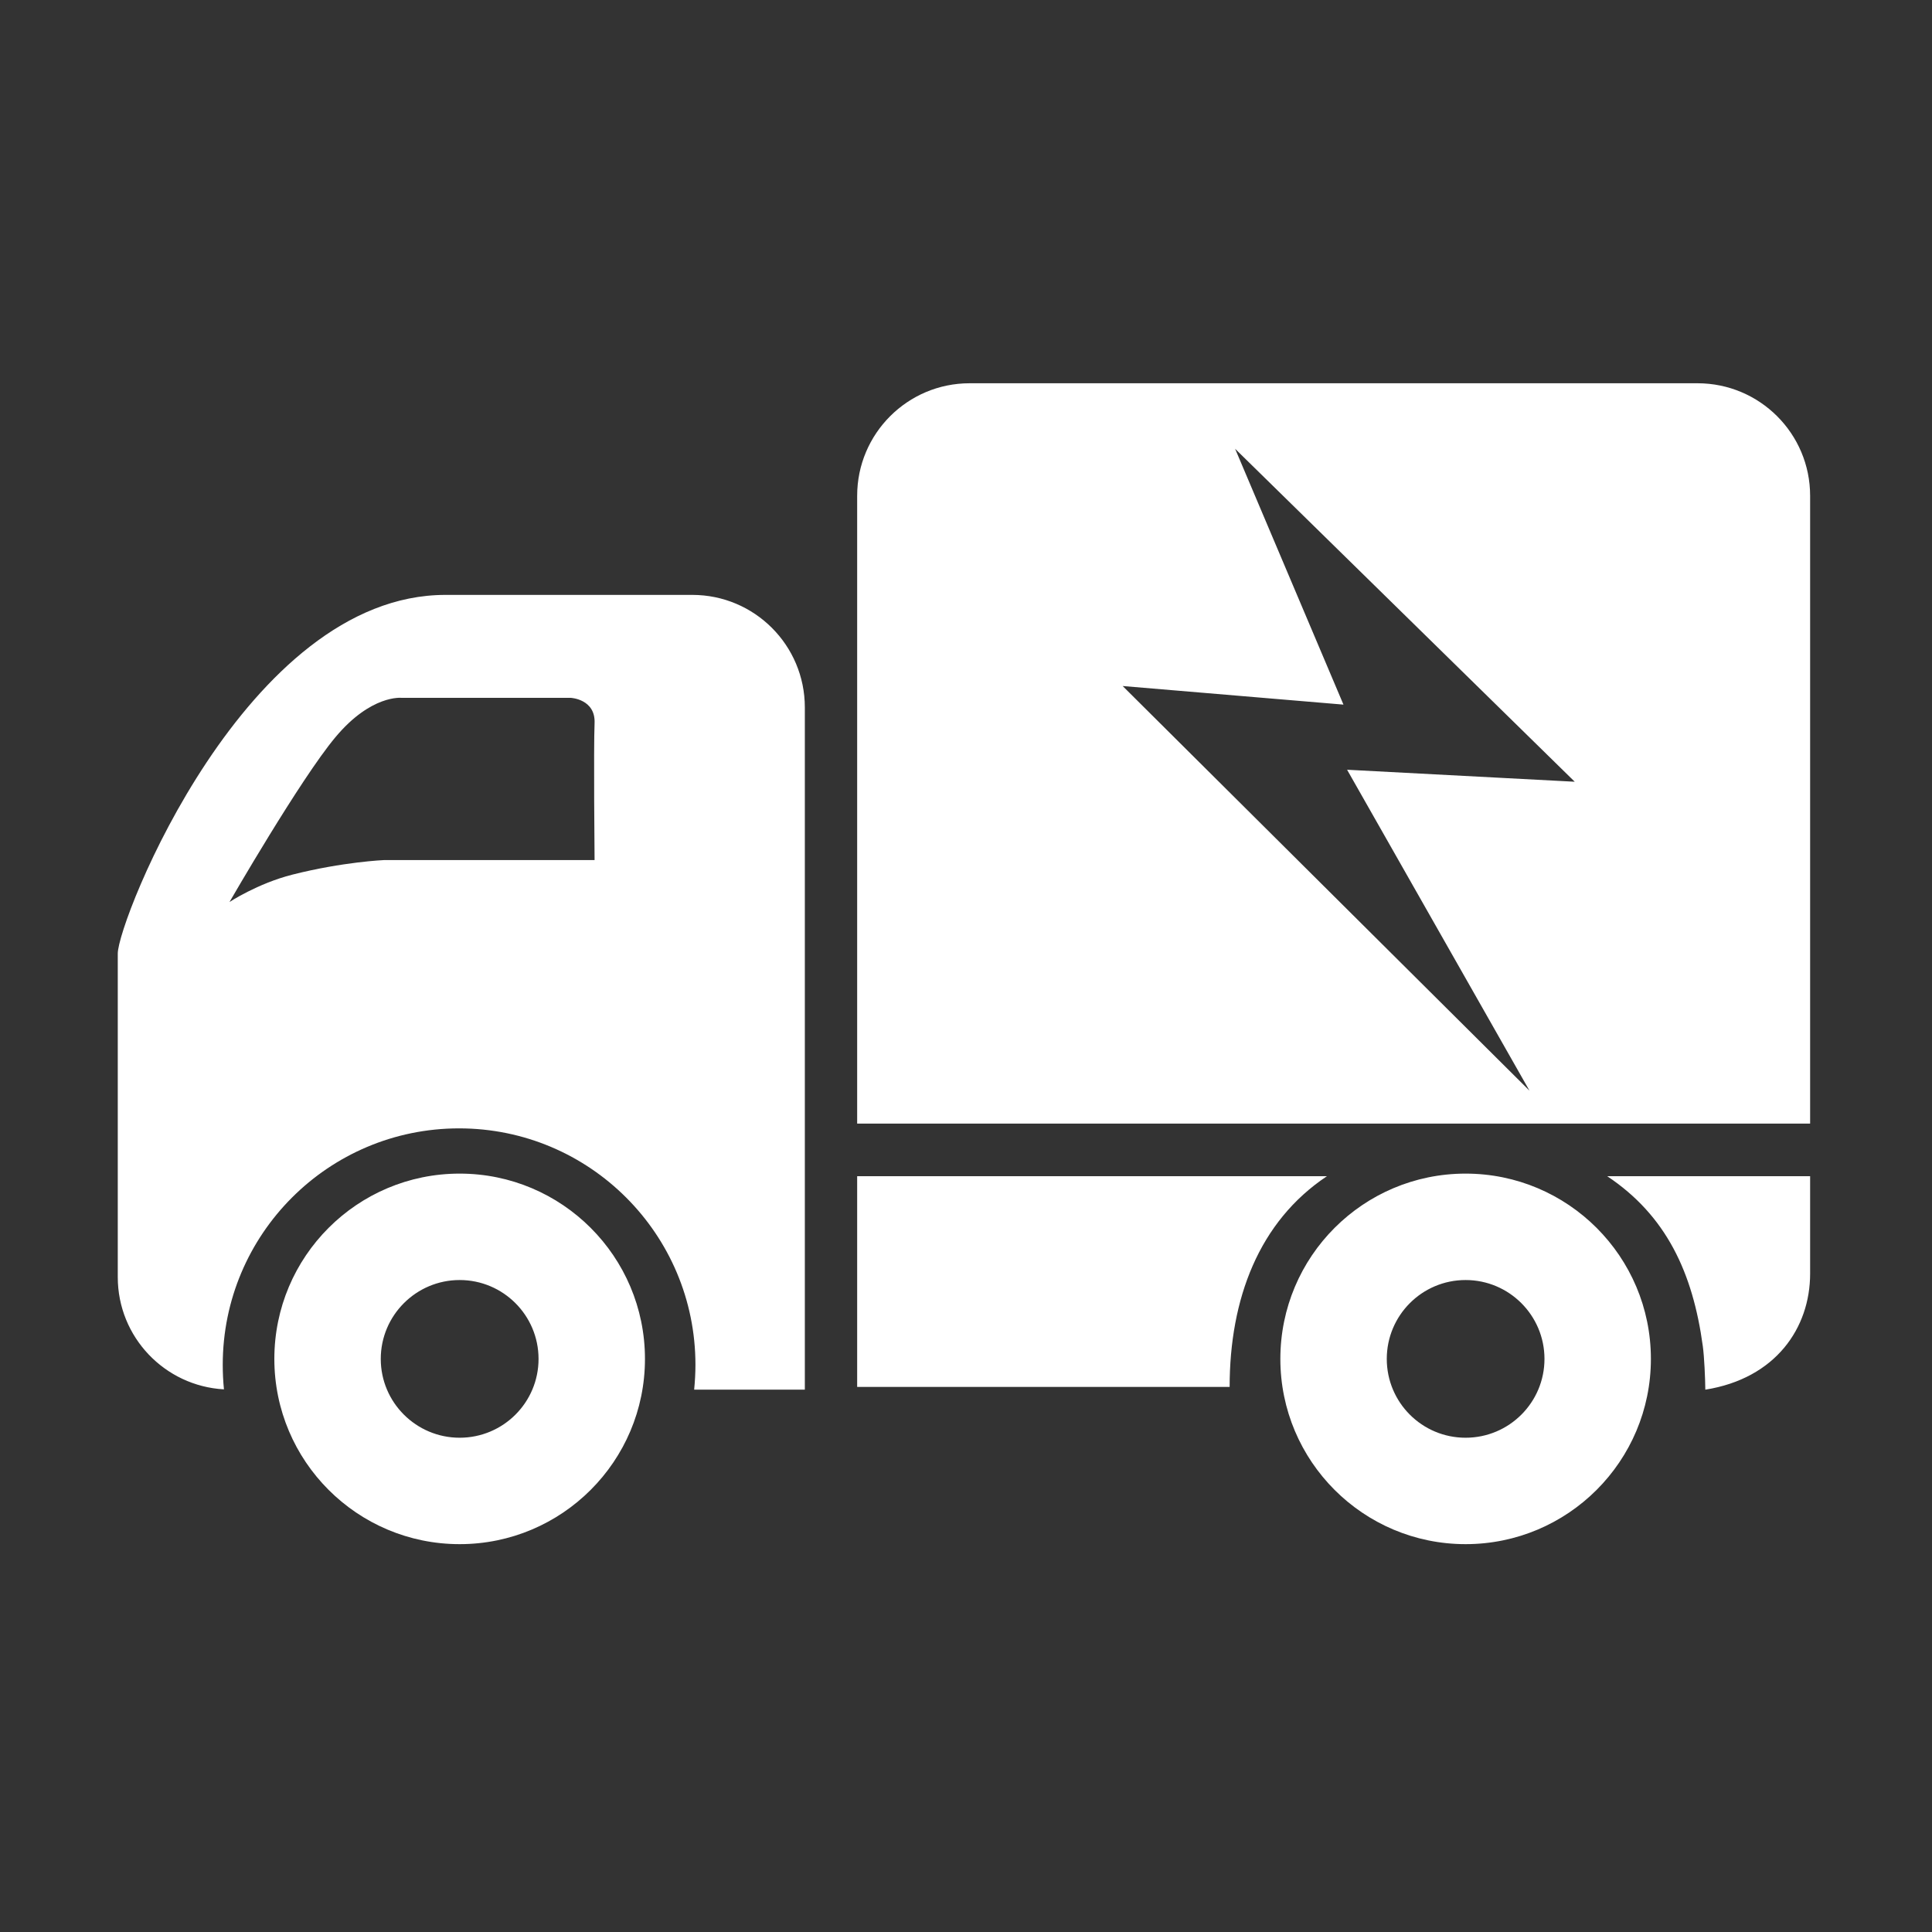 <svg width="24" height="24" viewBox="0 0 24 24" fill="none" xmlns="http://www.w3.org/2000/svg">
<rect x="0" y="0" width="24" height="24" fill="#333333" stroke="none"/>
<path d="M5.71 14.579C4.438 14.579 3.408 15.609 3.408 16.881C3.408 18.152 4.439 19.182 5.71 19.182C6.981 19.182 8.012 18.152 8.012 16.881C8.012 15.609 6.981 14.579 5.71 14.579ZM5.71 17.86C5.17 17.86 4.73 17.422 4.73 16.881C4.73 16.34 5.17 15.901 5.71 15.901C6.251 15.901 6.69 16.34 6.69 16.881C6.69 17.422 6.251 17.86 5.71 17.86ZM18.206 14.579C16.935 14.579 15.905 15.609 15.905 16.881C15.905 18.152 16.935 19.182 18.206 19.182C19.477 19.182 20.508 18.152 20.508 16.881C20.508 15.609 19.477 14.579 18.206 14.579ZM18.206 17.86C17.665 17.86 17.227 17.422 17.227 16.881C17.227 16.34 17.665 15.901 18.206 15.901C18.747 15.901 19.186 16.34 19.186 16.881C19.186 17.422 18.747 17.86 18.206 17.86ZM12.045 4.761C11.274 4.761 10.648 5.387 10.648 6.159V13.958H22.486V6.159C22.486 5.387 21.86 4.761 21.087 4.761H12.045ZM19 13.549L13.946 8.522L16.689 8.753L15.343 5.575L19.562 9.711L16.734 9.562L19 13.549ZM19.965 14.611C20.699 15.1 21.029 15.809 21.153 16.723C21.171 16.853 21.183 17.127 21.184 17.263C22.057 17.124 22.486 16.498 22.486 15.821V14.611L19.965 14.611ZM16.484 14.611H10.648V17.229H15.275C15.275 16.136 15.638 15.174 16.484 14.611ZM5.534 7.39C3.056 7.39 1.463 11.441 1.463 11.845V15.865C1.463 16.61 2.047 17.218 2.782 17.259C2.772 17.158 2.767 17.057 2.767 16.954C2.767 15.332 4.081 14.017 5.703 14.017C7.325 14.017 8.639 15.332 8.639 16.954C8.639 17.058 8.633 17.161 8.623 17.263H9.998V8.788C9.998 8.015 9.372 7.39 8.6 7.39H5.534ZM3.632 10.865C3.199 10.975 2.851 11.205 2.851 11.205C2.851 11.205 3.733 9.676 4.165 9.16C4.611 8.625 4.989 8.669 4.989 8.669H7.091C7.091 8.669 7.4 8.684 7.386 8.985C7.373 9.286 7.386 10.684 7.386 10.684H4.773C4.773 10.684 4.264 10.705 3.632 10.865Z" fill="white"/>
</svg>
